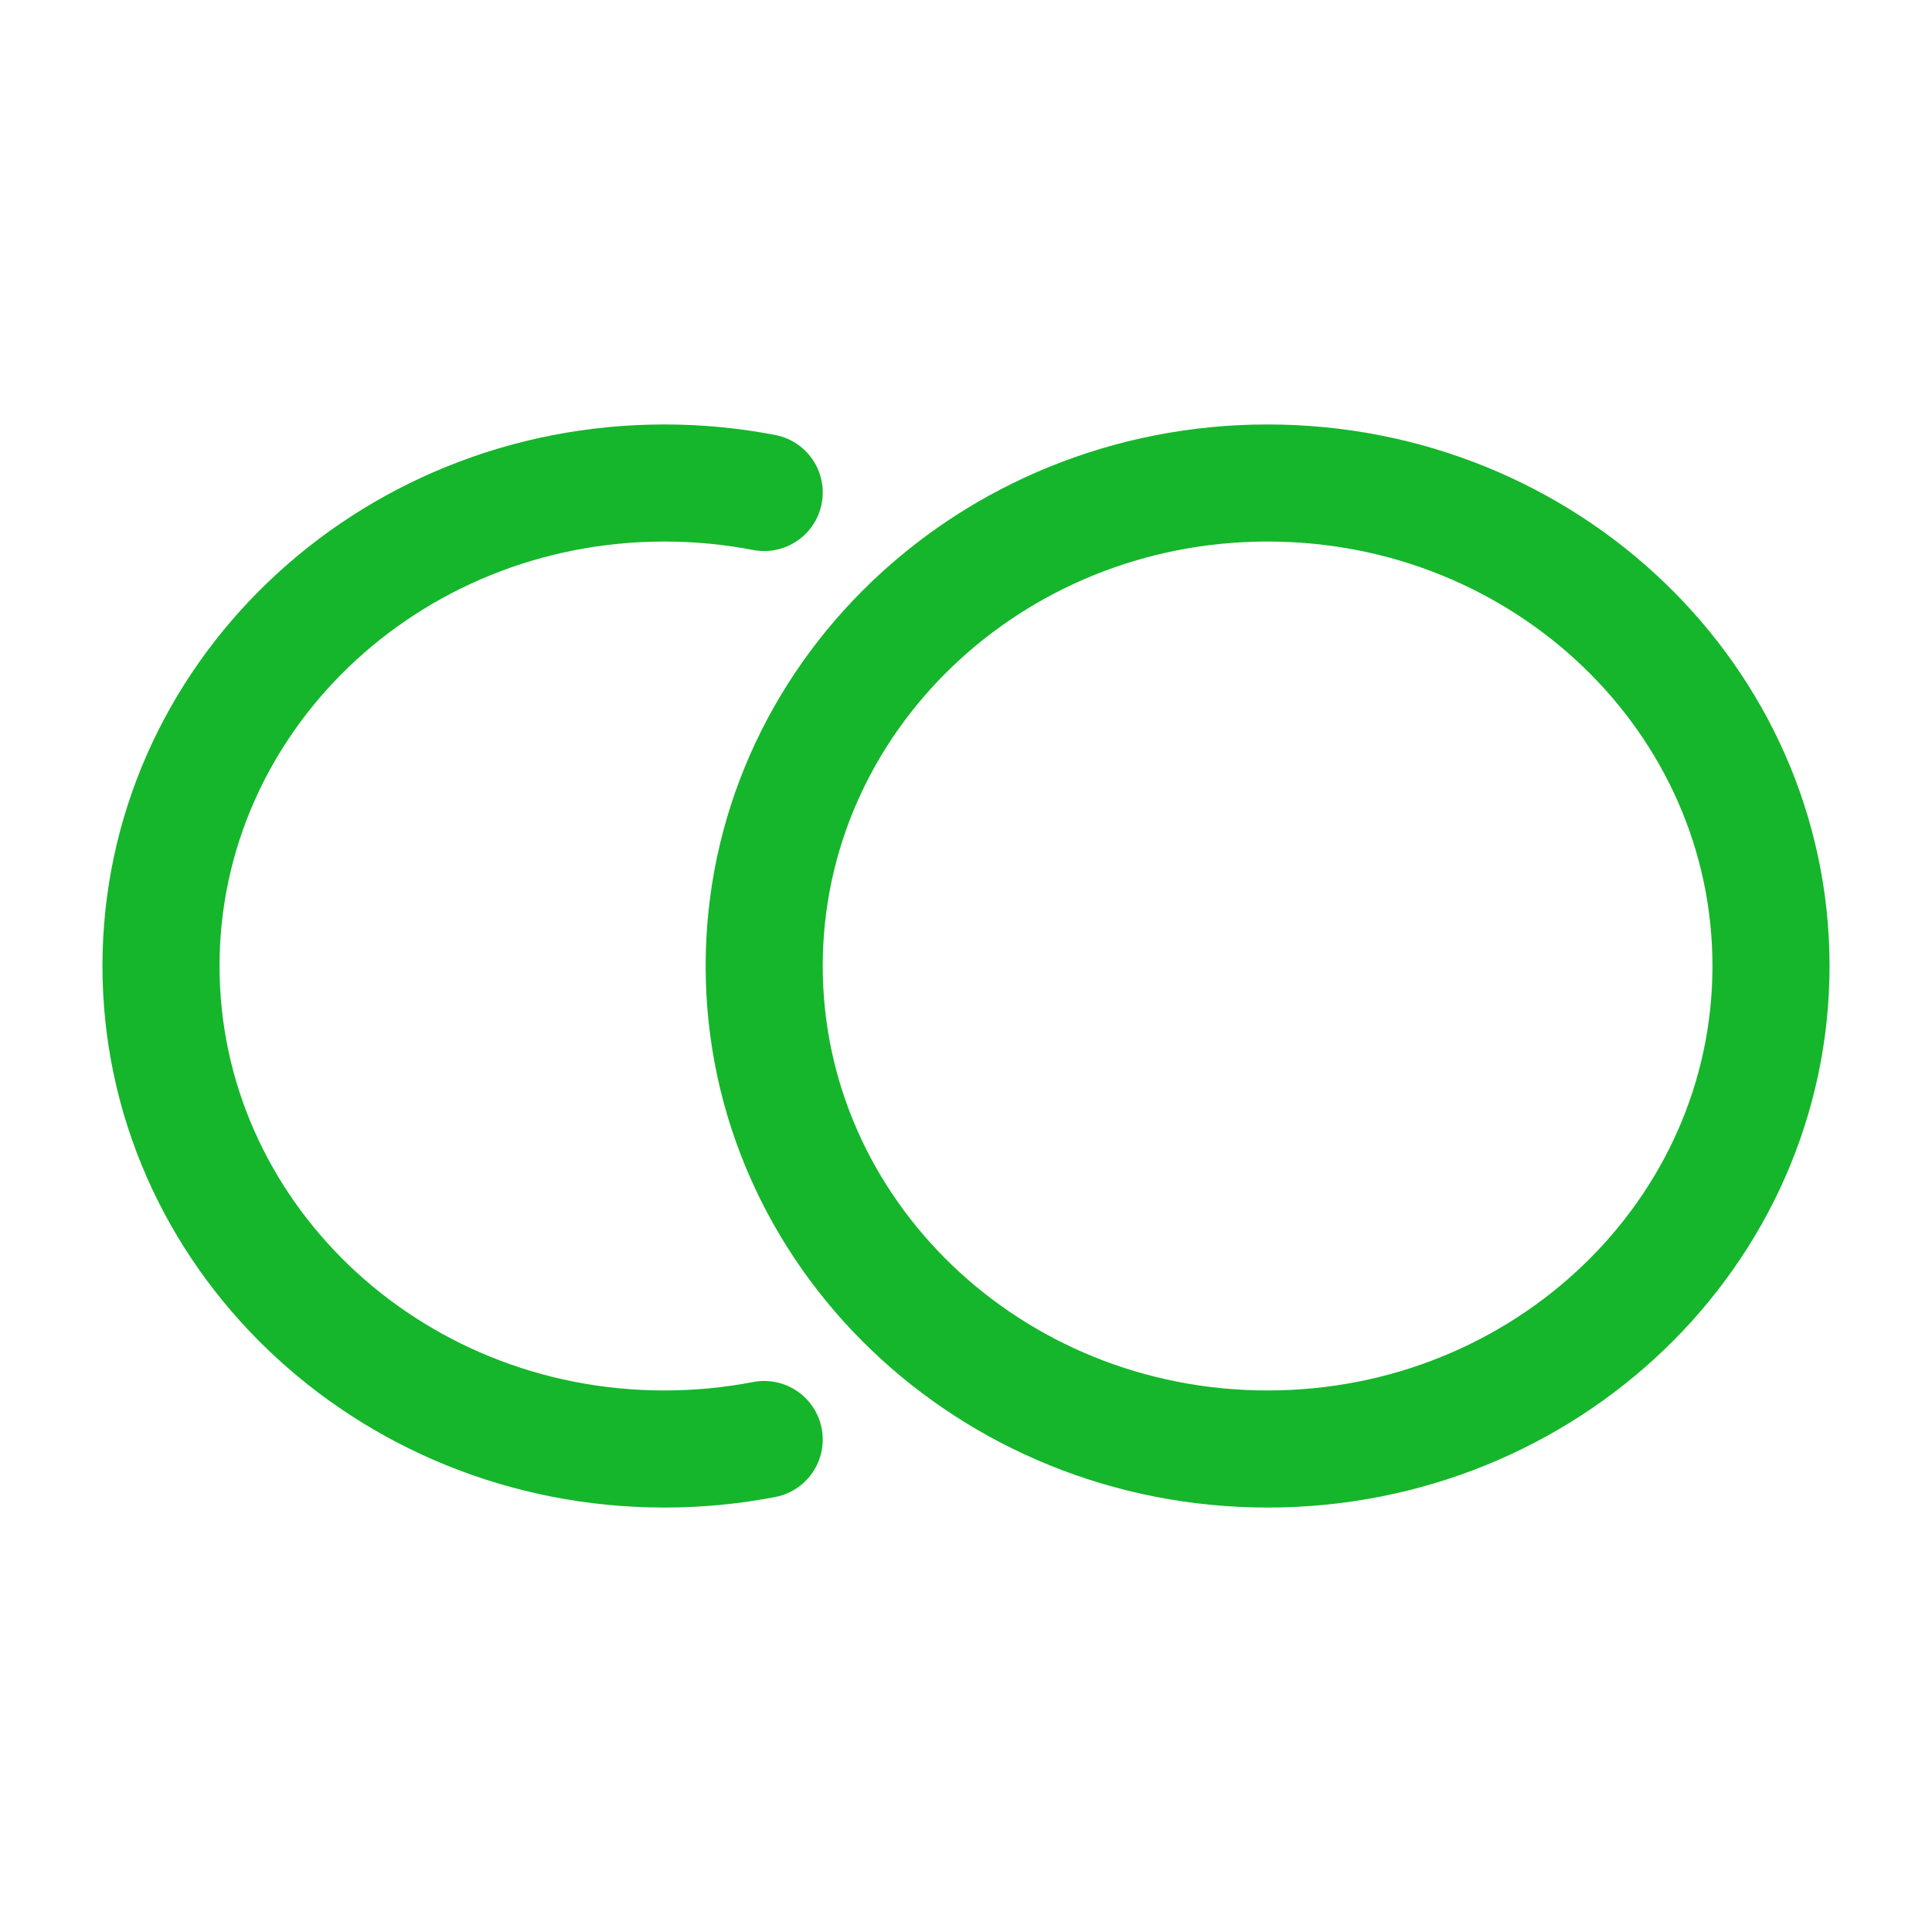 <?xml version="1.0" encoding="UTF-8"?> <svg xmlns="http://www.w3.org/2000/svg" width="33" height="33" viewBox="0 0 33 33" fill="none"><path d="M13.053 24.588C12.502 24.694 11.932 24.75 11.348 24.75C6.6 24.75 2.75 21.056 2.75 16.5C2.75 11.944 6.6 8.25 11.348 8.25C11.932 8.25 12.502 8.306 13.053 8.412M30.25 16.5C30.25 21.056 26.4 24.75 21.652 24.75C16.903 24.75 13.053 21.056 13.053 16.5C13.053 11.944 16.903 8.25 21.652 8.25C26.4 8.25 30.25 11.944 30.25 16.5Z" stroke="#15B62B" stroke-width="2" stroke-linecap="round"></path></svg> 